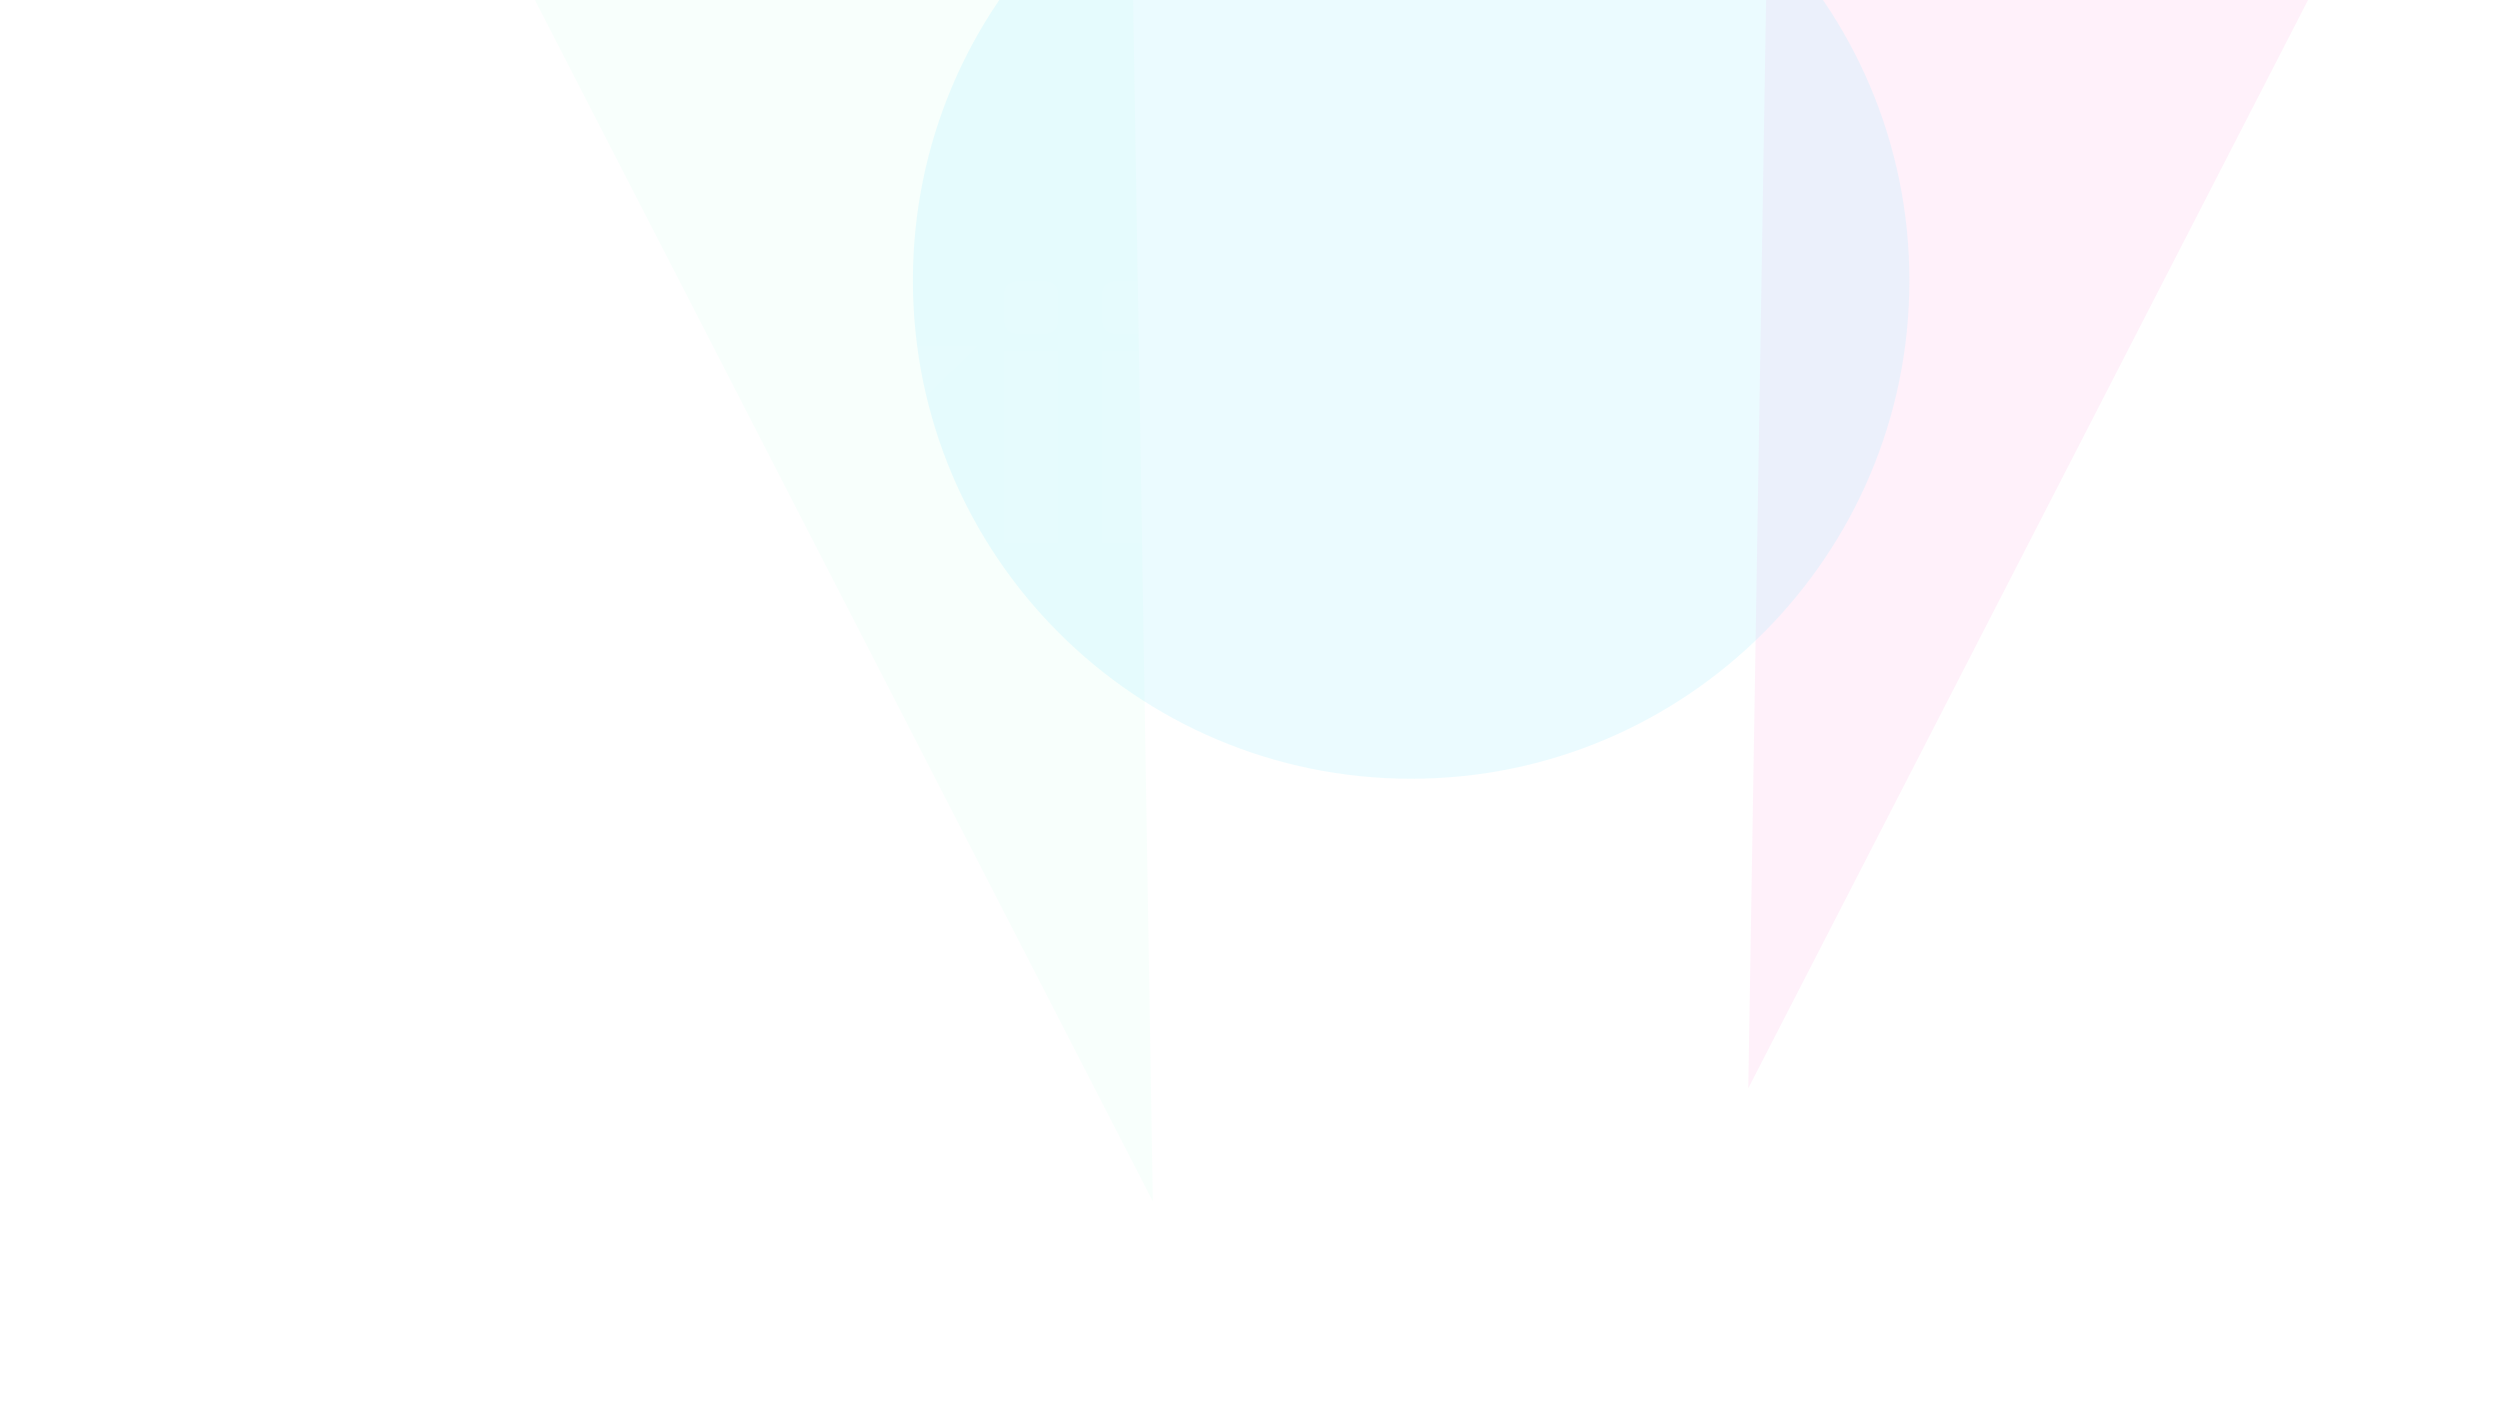 <svg xmlns="http://www.w3.org/2000/svg" width="1435" height="818" viewBox="0 0 1435 818" fill="none"><g style="mix-blend-mode:overlay" clip-path="url(#clip0_118_1075)"><g style="mix-blend-mode:overlay" filter="url(#filter0_f_118_1075)"><path opacity="0.1" d="M226.268 -157.038L647.267 -191.995L661.719 689.586L226.268 -157.038Z" fill="#BDFFDF"></path></g></g><g style="mix-blend-mode:overlay" clip-path="url(#clip1_118_1075)"><g style="mix-blend-mode:overlay" filter="url(#filter1_f_118_1075)"><path opacity="0.2" d="M1341.23 -31.942L1014.71 -59.054L1003.51 624.682L1341.23 -31.942Z" fill="#FFBDE8"></path></g></g><g style="mix-blend-mode:overlay" opacity="0.2" filter="url(#filter2_f_118_1075)"><g clip-path="url(#clip2_118_1075)"><path d="M524 161C524 3.047 652.047 -125 810 -125C967.953 -125 1096 3.047 1096 161C1096 318.953 967.953 447 810 447C652.047 447 524 318.953 524 161Z" fill="#9CEDFF"></path><path d="M1087.67 43.364V55H1086.06L1080.14 46.466H1080.03V55H1078.28V43.364H1079.9L1085.82 51.909H1085.93V43.364H1087.67ZM1093.86 55.176C1093 55.176 1092.26 54.992 1091.63 54.625C1091.02 54.254 1090.54 53.733 1090.2 53.062C1089.87 52.388 1089.7 51.599 1089.7 50.693C1089.7 49.799 1089.87 49.011 1090.2 48.33C1090.54 47.648 1091.01 47.115 1091.61 46.733C1092.22 46.35 1092.93 46.159 1093.74 46.159C1094.23 46.159 1094.71 46.24 1095.17 46.403C1095.63 46.566 1096.05 46.822 1096.41 47.17C1096.78 47.519 1097.07 47.972 1097.28 48.528C1097.49 49.081 1097.6 49.754 1097.6 50.545V51.148H1090.66V49.875H1095.94C1095.94 49.428 1095.85 49.032 1095.66 48.688C1095.48 48.339 1095.23 48.064 1094.9 47.864C1094.57 47.663 1094.19 47.562 1093.75 47.562C1093.27 47.562 1092.85 47.68 1092.5 47.915C1092.15 48.146 1091.87 48.449 1091.68 48.824C1091.49 49.195 1091.4 49.599 1091.4 50.034V51.028C1091.4 51.612 1091.5 52.108 1091.7 52.517C1091.91 52.926 1092.2 53.239 1092.57 53.455C1092.94 53.667 1093.38 53.773 1093.87 53.773C1094.2 53.773 1094.49 53.727 1094.75 53.636C1095.02 53.542 1095.25 53.401 1095.44 53.216C1095.63 53.03 1095.78 52.801 1095.88 52.528L1097.49 52.818C1097.36 53.292 1097.13 53.706 1096.8 54.062C1096.47 54.415 1096.06 54.689 1095.56 54.886C1095.06 55.08 1094.49 55.176 1093.86 55.176ZM1100.62 46.273L1102.55 49.67L1104.49 46.273H1106.35L1103.63 50.636L1106.37 55H1104.52L1102.55 51.739L1100.59 55H1098.73L1101.44 50.636L1098.76 46.273H1100.62ZM1108.1 55V46.273H1109.79V55H1108.1ZM1108.95 44.926C1108.66 44.926 1108.4 44.828 1108.19 44.631C1107.98 44.43 1107.88 44.191 1107.88 43.915C1107.88 43.635 1107.98 43.396 1108.19 43.199C1108.4 42.998 1108.66 42.898 1108.95 42.898C1109.25 42.898 1109.5 42.998 1109.71 43.199C1109.92 43.396 1110.03 43.635 1110.03 43.915C1110.03 44.191 1109.92 44.43 1109.71 44.631C1109.5 44.828 1109.25 44.926 1108.95 44.926ZM1112.08 55V46.273H1113.78V55H1112.08ZM1112.94 44.926C1112.64 44.926 1112.39 44.828 1112.18 44.631C1111.97 44.43 1111.86 44.191 1111.86 43.915C1111.86 43.635 1111.97 43.396 1112.18 43.199C1112.39 42.998 1112.64 42.898 1112.94 42.898C1113.23 42.898 1113.48 42.998 1113.69 43.199C1113.91 43.396 1114.01 43.635 1114.01 43.915C1114.01 44.191 1113.91 44.43 1113.69 44.631C1113.48 44.828 1113.23 44.926 1112.94 44.926ZM1117.76 49.818V55H1116.06V46.273H1117.69V47.693H1117.8C1118 47.231 1118.32 46.86 1118.75 46.58C1119.18 46.299 1119.72 46.159 1120.38 46.159C1120.97 46.159 1121.49 46.284 1121.94 46.534C1122.39 46.78 1122.73 47.148 1122.98 47.636C1123.22 48.125 1123.35 48.729 1123.35 49.449V55H1121.65V49.653C1121.65 49.021 1121.48 48.526 1121.15 48.17C1120.83 47.811 1120.37 47.631 1119.8 47.631C1119.4 47.631 1119.05 47.716 1118.75 47.886C1118.44 48.057 1118.2 48.307 1118.02 48.636C1117.85 48.962 1117.76 49.356 1117.76 49.818ZM1129.3 55.176C1128.48 55.176 1127.77 54.989 1127.16 54.614C1126.55 54.239 1126.08 53.714 1125.74 53.04C1125.4 52.365 1125.23 51.578 1125.23 50.676C1125.23 49.771 1125.4 48.979 1125.74 48.301C1126.08 47.623 1126.55 47.097 1127.16 46.722C1127.77 46.347 1128.48 46.159 1129.3 46.159C1130.12 46.159 1130.83 46.347 1131.44 46.722C1132.05 47.097 1132.53 47.623 1132.87 48.301C1133.2 48.979 1133.37 49.771 1133.37 50.676C1133.37 51.578 1133.2 52.365 1132.87 53.04C1132.53 53.714 1132.05 54.239 1131.44 54.614C1130.83 54.989 1130.12 55.176 1129.3 55.176ZM1129.31 53.75C1129.84 53.75 1130.28 53.61 1130.63 53.33C1130.97 53.049 1131.23 52.676 1131.4 52.21C1131.57 51.744 1131.65 51.231 1131.65 50.67C1131.65 50.114 1131.57 49.602 1131.4 49.136C1131.23 48.667 1130.97 48.29 1130.63 48.006C1130.28 47.722 1129.84 47.58 1129.31 47.58C1128.77 47.58 1128.33 47.722 1127.98 48.006C1127.63 48.29 1127.37 48.667 1127.2 49.136C1127.03 49.602 1126.95 50.114 1126.95 50.67C1126.95 51.231 1127.03 51.744 1127.2 52.21C1127.37 52.676 1127.63 53.049 1127.98 53.33C1128.33 53.61 1128.77 53.75 1129.31 53.75Z" fill="white"></path></g></g><path d="M949.515 311.672H911.743C869.797 311.672 857.484 298.733 857.484 262.839V247.605C857.484 211.502 869.797 198.563 911.743 198.563H949.515C991.67 198.563 1003.98 211.502 1003.98 247.813V262.839C1003.98 298.733 991.67 311.672 949.515 311.672ZM972.889 262.004V248.648C972.889 229.449 967.88 225.275 945.342 225.275H915.917C893.796 225.275 888.579 229.449 888.579 248.648V262.004C888.579 280.786 893.796 285.377 915.917 285.377H945.342C967.88 285.377 972.889 280.786 972.889 262.004Z" fill="white" fill-opacity="0.02"></path><path d="M834.429 311.672H803.335V248.648C803.335 229.866 798.118 225.275 778.084 225.275H744.276C724.66 225.275 719.025 229.866 719.025 248.648V311.672H687.931V247.605C687.931 211.502 700.243 198.563 742.189 198.563H779.962C822.117 198.563 834.429 211.502 834.429 247.605V311.672Z" fill="white" fill-opacity="0.02"></path><path d="M664.039 311.672H632.318V201.485H664.039V311.672ZM653.187 192.094H642.961C635.24 192.094 632.318 189.173 632.318 182.495V170.391C632.318 163.713 635.24 161 642.961 161H653.187C661.117 161 664.039 163.713 664.039 170.391V182.495C664.039 189.173 661.117 192.094 653.187 192.094Z" fill="white" fill-opacity="0.02"></path><path d="M607.789 311.672H576.068V201.485H607.789V311.672ZM596.937 192.094H586.711C578.99 192.094 576.068 189.173 576.068 182.495V170.391C576.068 163.713 578.99 161 586.711 161H596.937C604.867 161 607.789 163.713 607.789 170.391V182.495C607.789 189.173 604.867 192.094 596.937 192.094Z" fill="white" fill-opacity="0.02"></path><path d="M562.1 311.672H523.284L485.094 270.769L446.278 311.672H408.297L466.938 252.822L412.262 198.563H449.617L486.346 236.753L523.91 198.563H561.473L504.919 253.865L562.1 311.672Z" fill="white" fill-opacity="0.02"></path><path d="M404.838 266.595H288.599V271.812C288.599 285.586 292.773 288.09 307.381 288.09H344.11V311.672H307.381C271.487 311.672 257.505 298.733 257.505 268.682V242.596C257.505 209.623 268.983 198.563 308.842 198.563H363.518C395.865 198.563 404.838 211.502 404.838 229.449V266.595ZM373.744 246.561V231.953C373.744 224.44 370.405 222.562 361.014 222.562H309.259C293.608 222.562 288.599 224.232 288.599 240.509V246.561H373.744Z" fill="white" fill-opacity="0.02"></path><path d="M218.464 314.803C211.786 314.803 206.151 312.924 201.143 308.125L97.425 210.459V311.672H68V179.365C68 170.391 74.887 166.217 84.904 166.217C91.999 166.217 96.59 168.304 99.721 171.434L204.273 272.23V169.348H234.324V301.655C234.324 311.046 227.855 314.803 218.464 314.803Z" fill="white" fill-opacity="0.02"></path><defs><filter id="filter0_f_118_1075" x="98.268" y="-319.995" width="691.452" height="1137.58" filterUnits="userSpaceOnUse" color-interpolation-filters="sRGB"><feGaussianBlur stdDeviation="64"></feGaussianBlur></filter><filter id="filter1_f_118_1075" x="875.506" y="-187.054" width="593.723" height="939.735" filterUnits="userSpaceOnUse" color-interpolation-filters="sRGB"><feGaussianBlur stdDeviation="64"></feGaussianBlur></filter><filter id="filter2_f_118_1075" x="396" y="-253" width="828" height="828" filterUnits="userSpaceOnUse" color-interpolation-filters="sRGB"><feGaussianBlur stdDeviation="64"></feGaussianBlur></filter><clipPath id="clip0_118_1075"><rect width="691.16" height="818" fill="white" transform="translate(98.423)"></rect></clipPath><clipPath id="clip1_118_1075"><rect width="519" height="724" fill="white" transform="translate(904.5)"></rect></clipPath><clipPath id="clip2_118_1075"><path d="M524 161C524 3.047 652.047 -125 810 -125C967.953 -125 1096 3.047 1096 161C1096 318.953 967.953 447 810 447C652.047 447 524 318.953 524 161Z" fill="white"></path></clipPath></defs></svg>